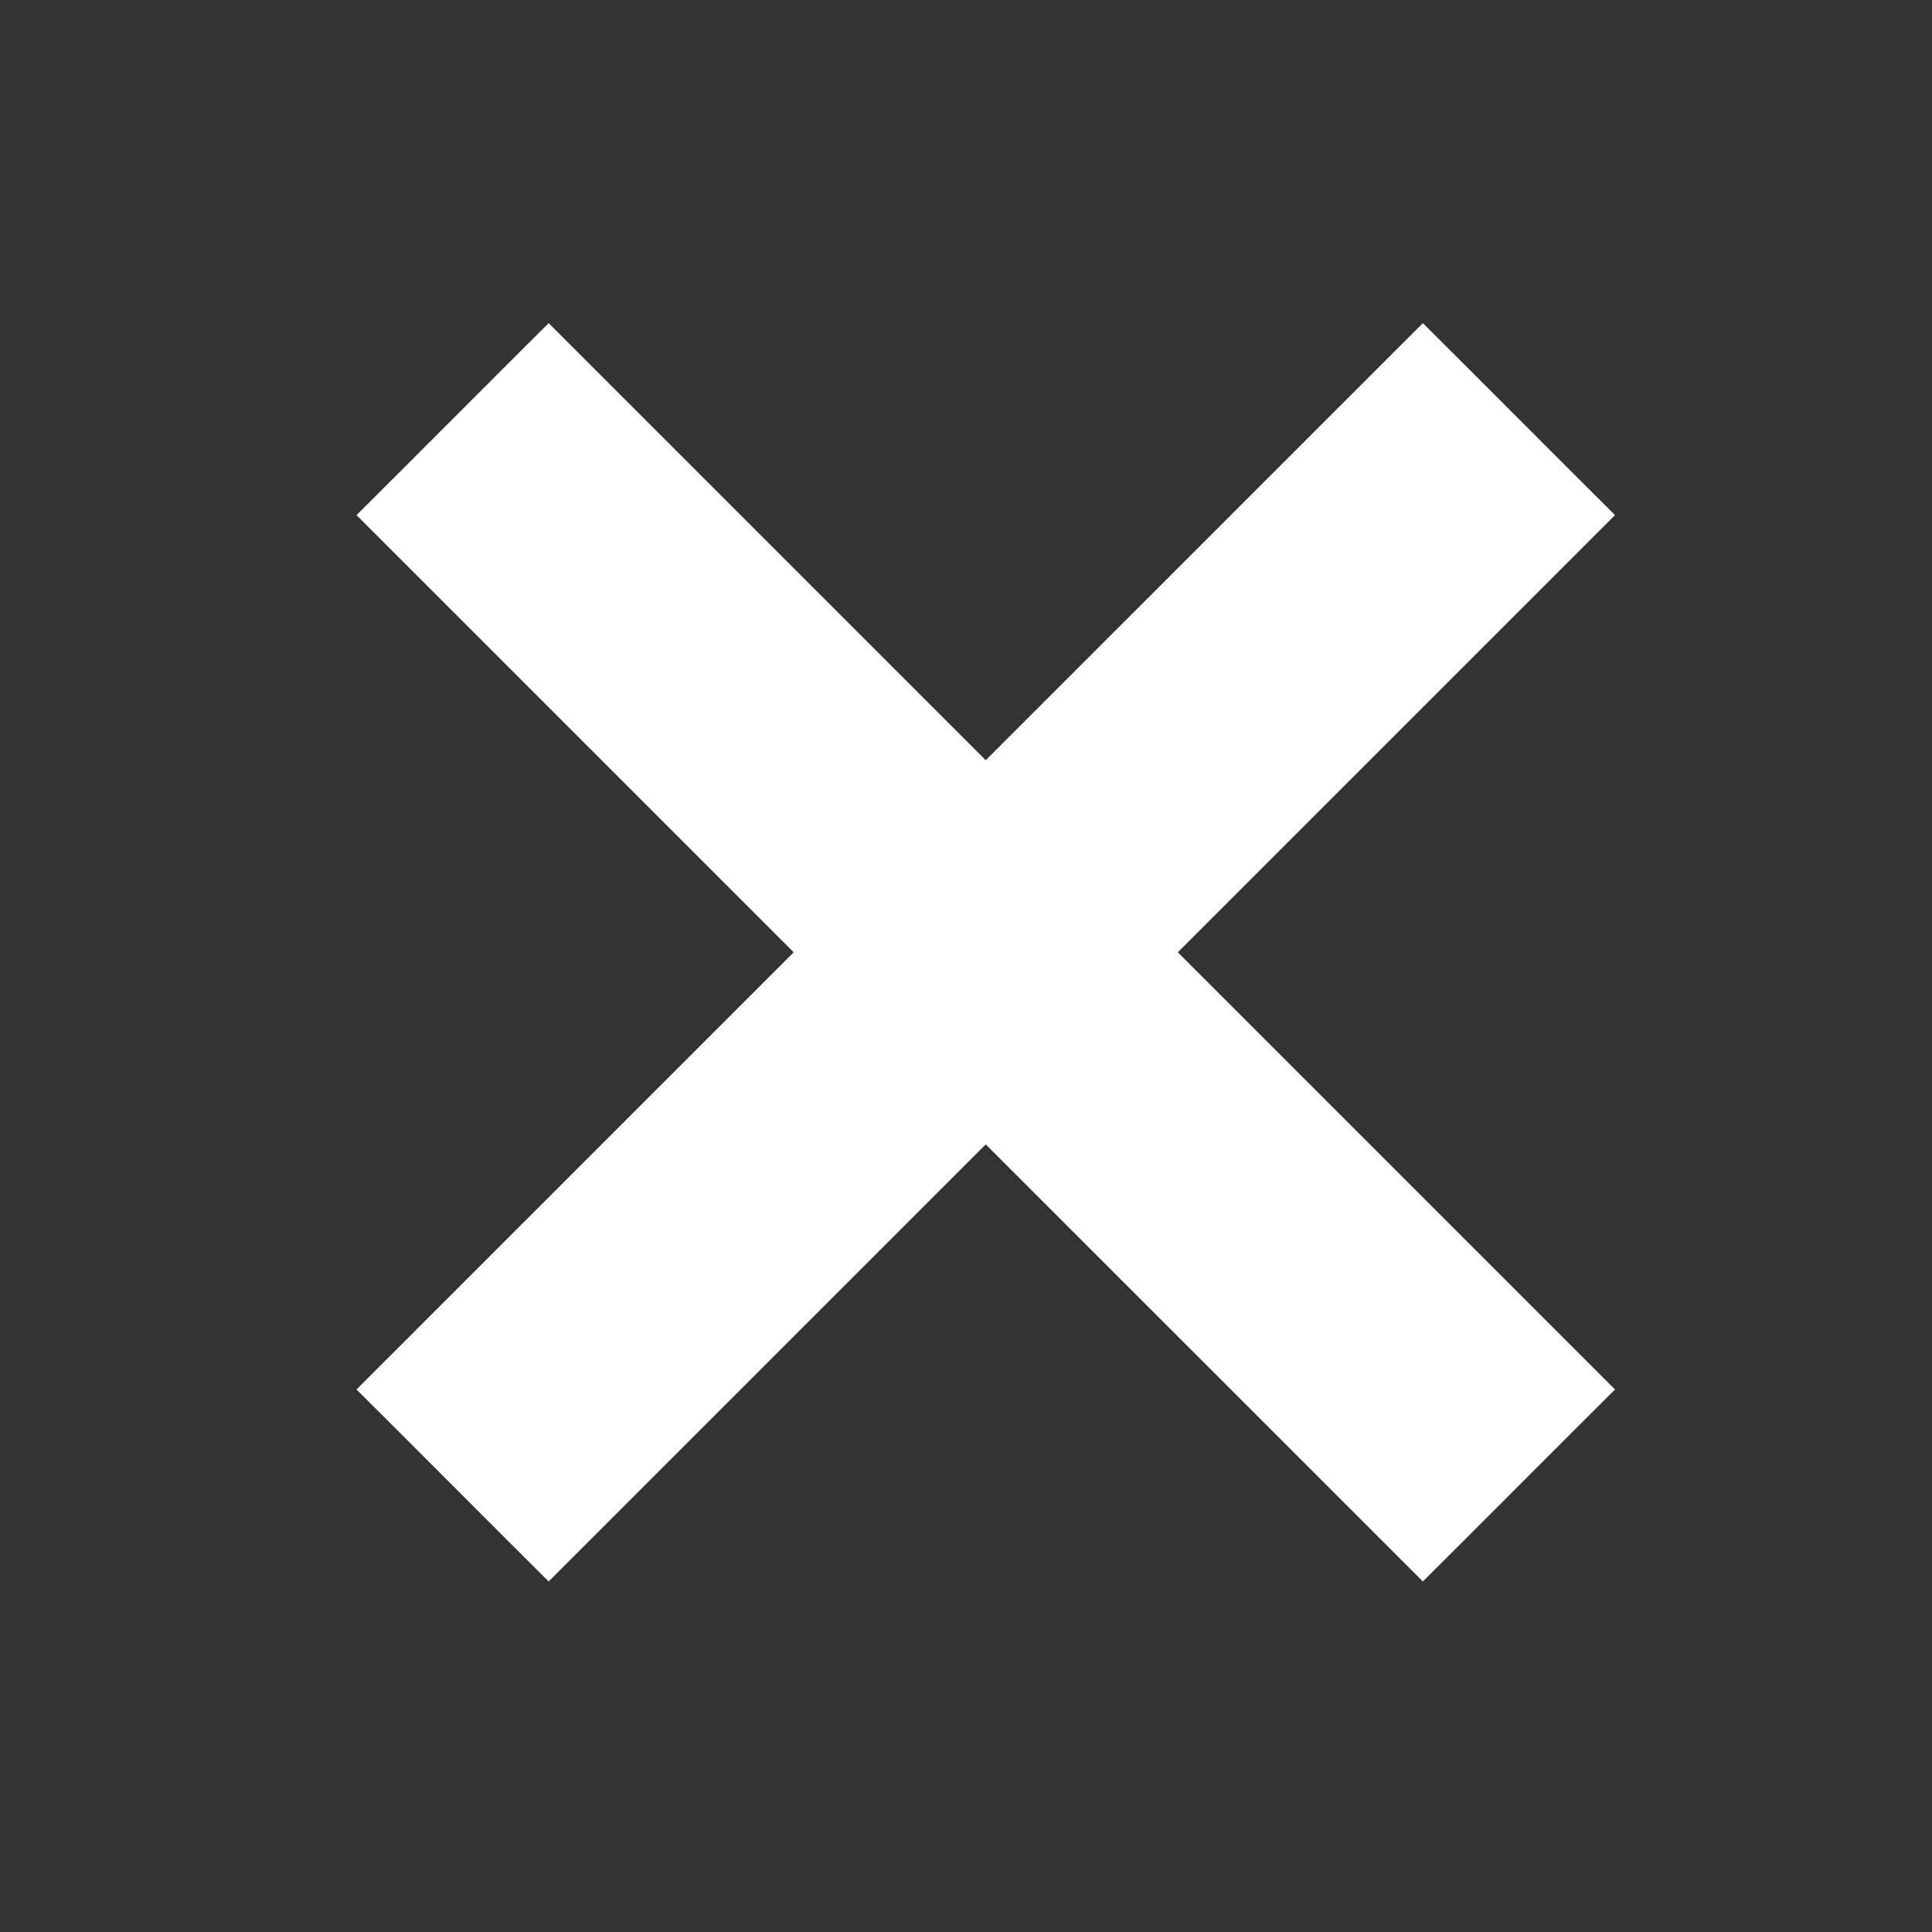 <svg width="33" height="33" viewBox="0 0 33 33" fill="none" xmlns="http://www.w3.org/2000/svg">
<rect x="0" y="0" width="33" height="33" fill="#333333" stroke="none"/>
<path d="M9.017 25.953L9.371 26.306L9.724 25.953L16.837 18.84L23.951 25.953L24.304 26.306L24.658 25.953L26.524 24.086L26.878 23.733L26.524 23.379L19.411 16.266L26.524 9.153L26.878 8.799L26.524 8.446L24.658 6.579L24.304 6.226L23.951 6.579L16.837 13.692L9.724 6.579L9.371 6.226L9.017 6.579L7.151 8.446L6.797 8.799L7.151 9.153L14.264 16.266L7.151 23.379L6.797 23.733L7.151 24.086L9.017 25.953Z" fill="white" stroke="white"/>
</svg>
